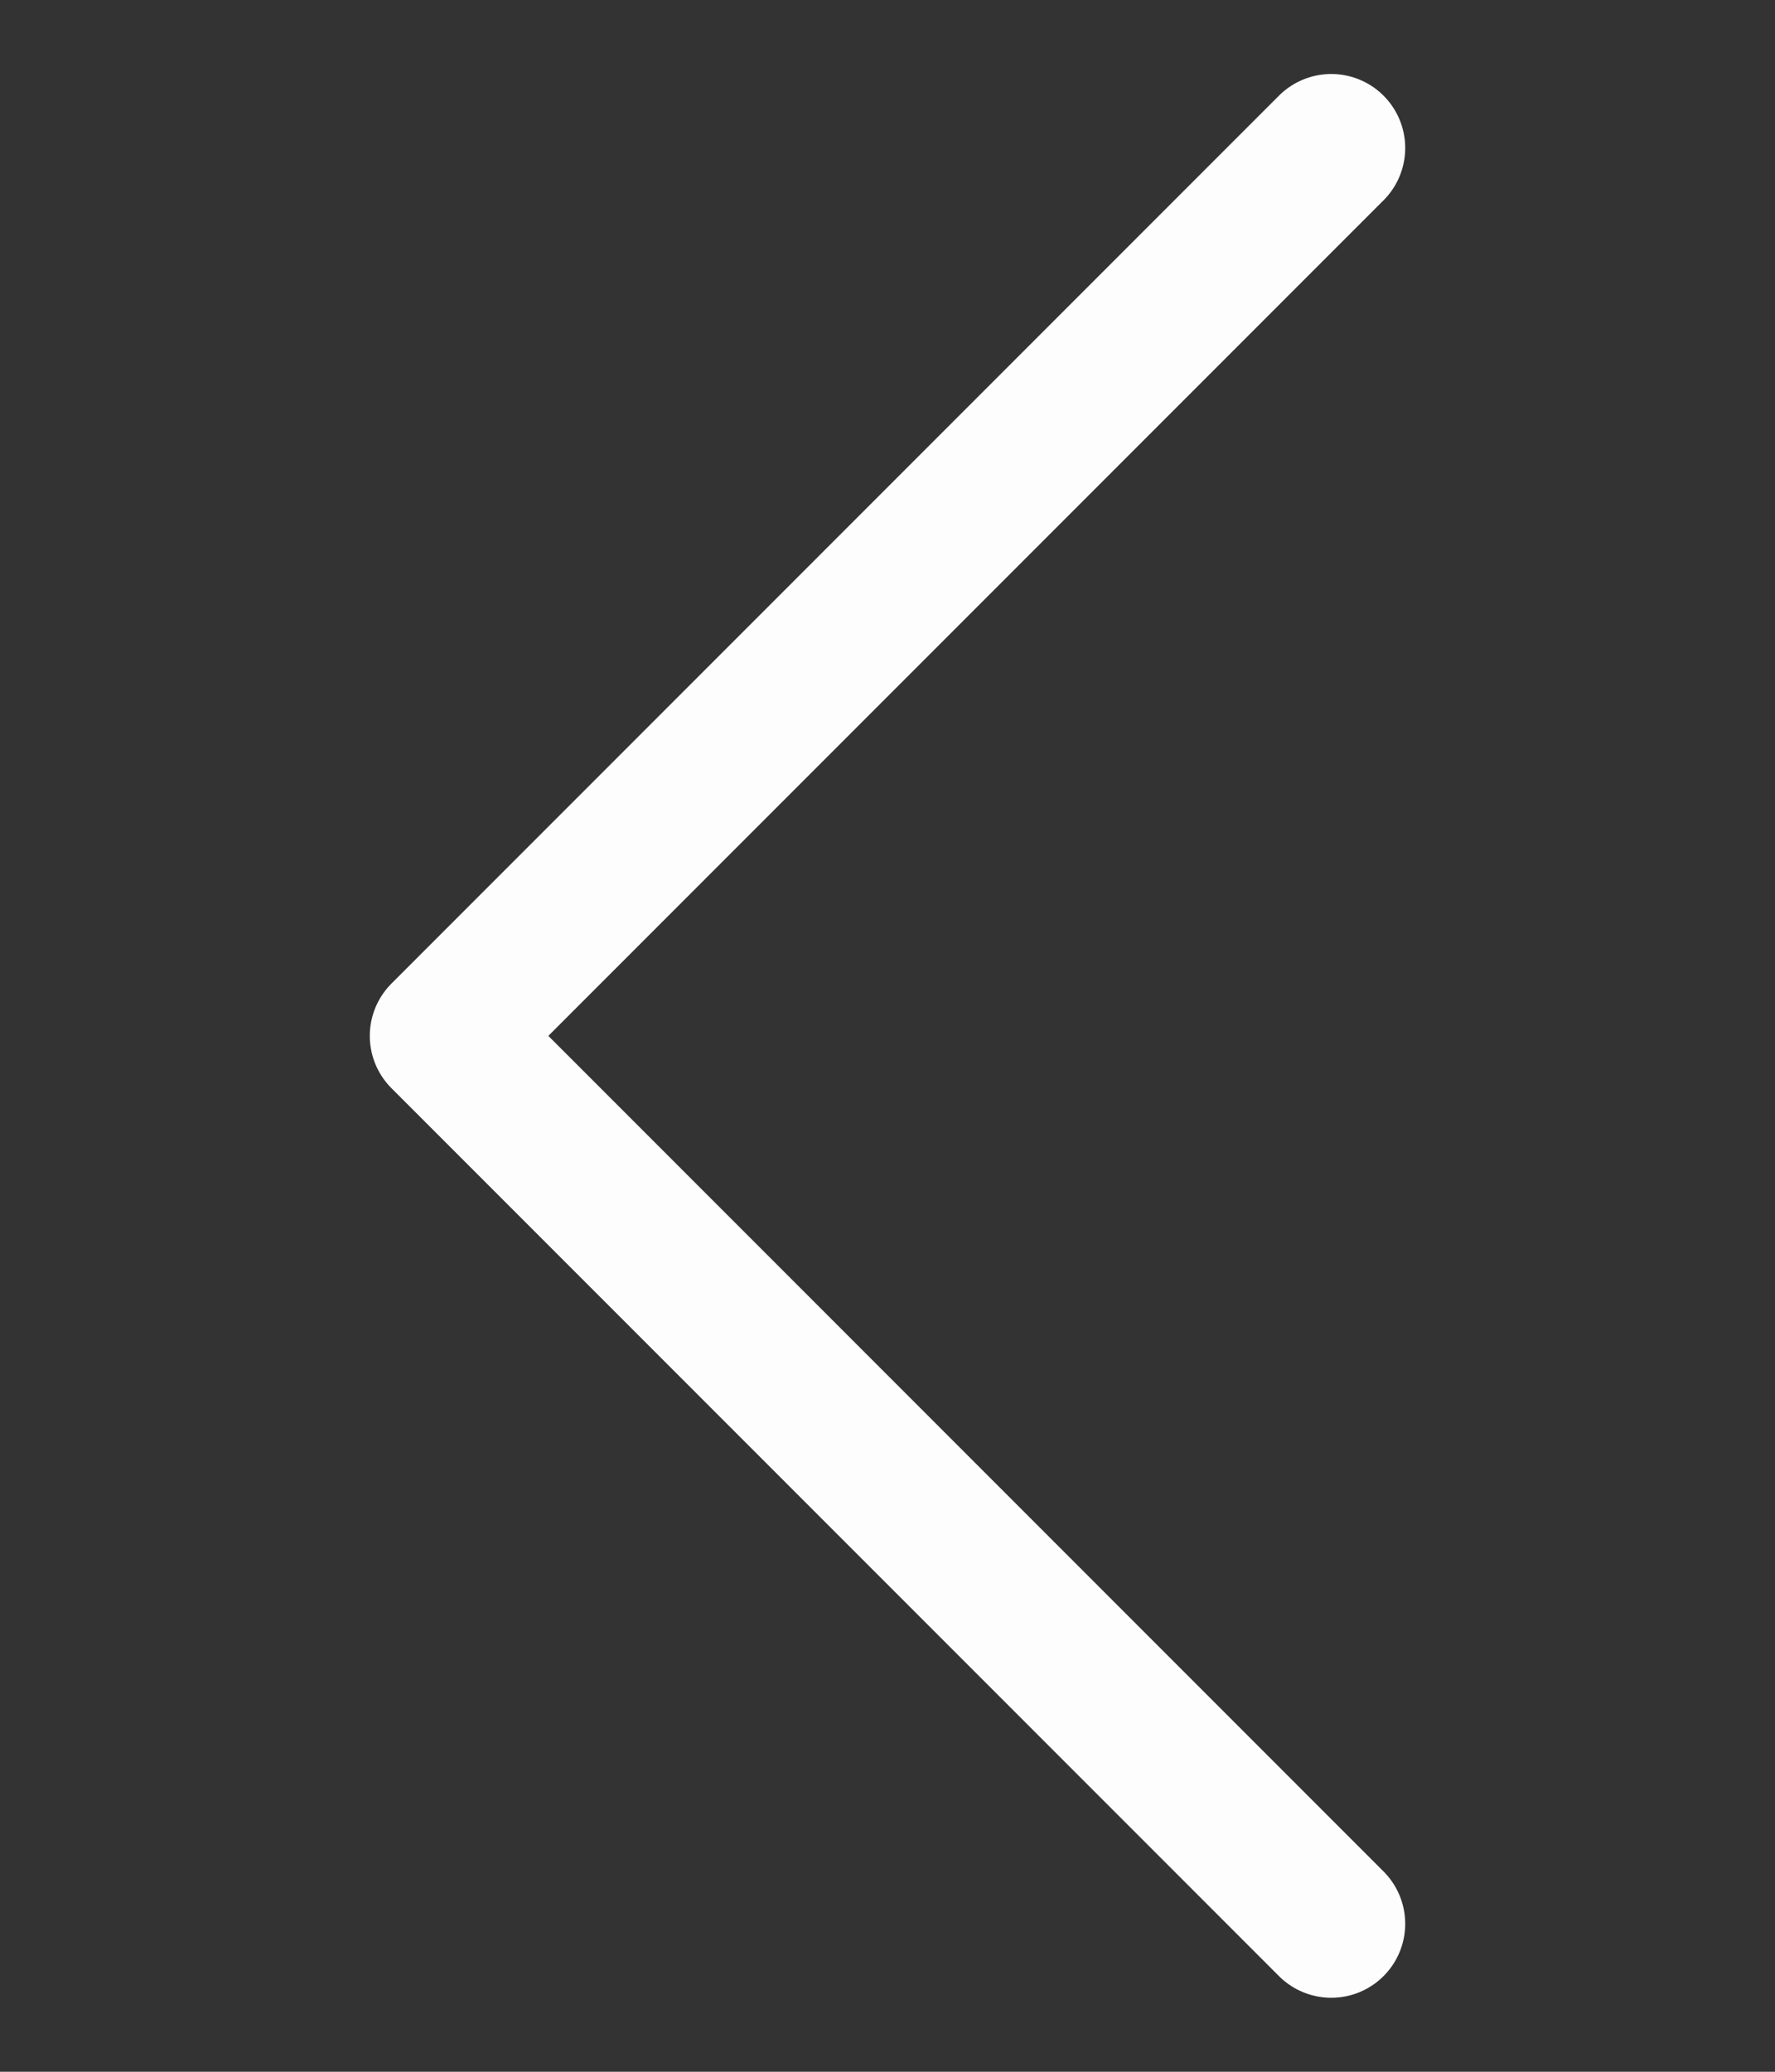 <svg width="12" height="14" viewBox="0 0 12 14" fill="none" xmlns="http://www.w3.org/2000/svg">
<rect x="0" y="0" width="12" height="14" fill="#333333" stroke="none"/>
<path d="M9 13L3 7L9 1" stroke="#FDFDFD" stroke-linecap="round" stroke-linejoin="round"/>
</svg>
